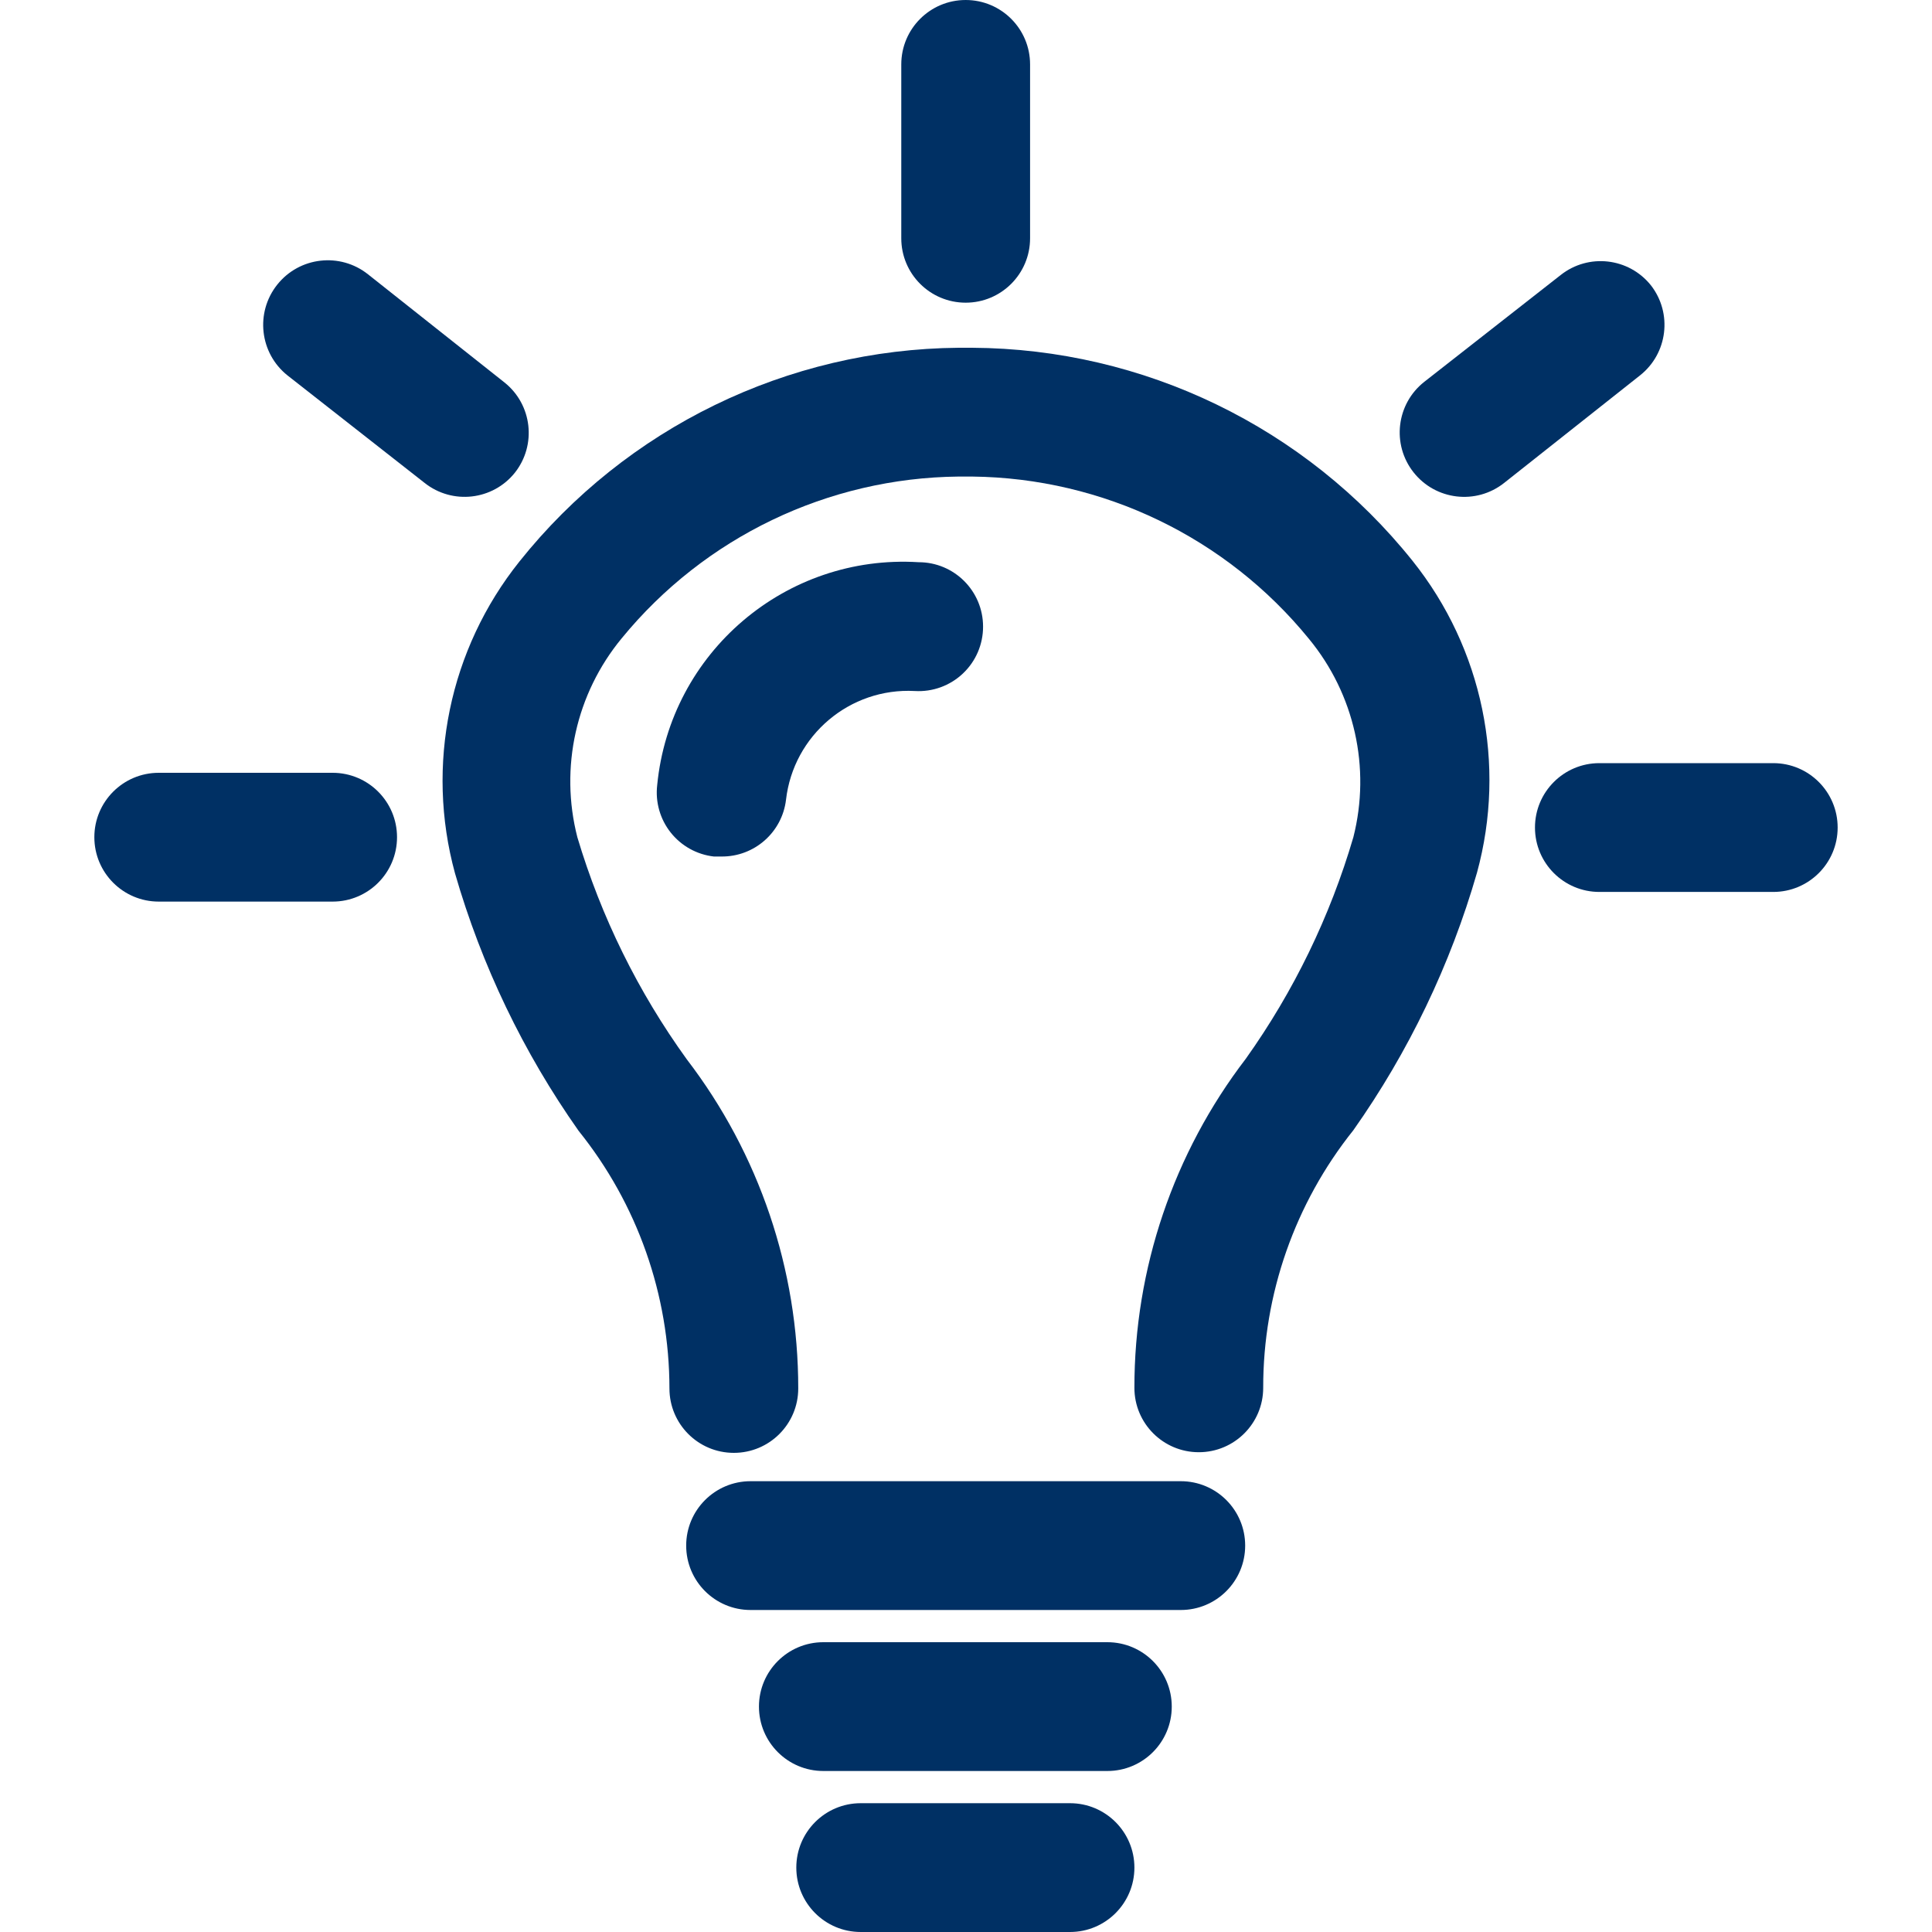 <?xml version="1.0" encoding="UTF-8" standalone="no"?>
<svg
   xmlns:dc="http://purl.org/dc/elements/1.1/"
   xmlns:cc="http://creativecommons.org/ns#"
   xmlns:rdf="http://www.w3.org/1999/02/22-rdf-syntax-ns#"
   xmlns:svg="http://www.w3.org/2000/svg"
   xmlns="http://www.w3.org/2000/svg"
   version="1.1"
   id="svg2"
   height="60"
   width="60"
   viewBox="0 0 60 60"
   style="isolation:isolate" fill="#003064">
  <path
     d="m 36.67,46 -13.36,0 c -1.105,0 -2,0.895 -2,2 0,1.105 0.895,2 2,2 l 13.36,0 c 1.105,0 2,-0.895 2,-2 0,-1.105 -0.895,-2 -2,-2 z" />
  <path
     d="m 34.39,51 -8.82,0 c -1.105,0 -2,0.895 -2,2 0,1.105 0.895,2 2,2 l 8.82,0 c 1.105,0 2,-0.895 2,-2 0,-1.105 -0.895,-2 -2,-2 z" />
  <path
     d="m 33.23,56 -6.5,0 c -1.105,0 -2,0.895 -2,2 0,1.105 0.895,2 2,2 l 6.5,0 c 1.105,0 2,-0.895 2,-2 0,-1.105 -0.895,-2 -2,-2 z" />
  <path
     d="m 29.99,9.4 c 1.105,0 2,-0.895 2,-2 l 0,-5.4 c 0,-1.105 -0.895,-2 -2,-2 -1.105,0 -2,0.895 -2,2 l 0,5.4 c 0,1.105 0.895,2 2,2 z" />
  <path
     d="m 15.99,14.68 c 0.681,-0.863 0.538,-2.113 -0.32,-2.8 L 11.43,8.52 C 10.563,7.83 9.3,7.973 8.61,8.84 7.92,9.707 8.063,10.97 8.93,11.66 L 13.19,15 c 0.863,0.681 2.113,0.538 2.8,-0.32 z" />
  <path
     d="M 51.27,8.86 C 50.583,8.002 49.333,7.859 48.47,8.54 l -4.24,3.32 c -0.867,0.685 -1.015,1.943 -0.33,2.81 0.685,0.867 1.943,1.015 2.81,0.33 l 4.22,-3.34 c 0.864,-0.681 1.016,-1.932 0.34,-2.8 z" />
  <path
     d="m 10.33,24 -5.4,0 c -1.105,0 -2,0.895 -2,2 0,1.105 0.895,2 2,2 l 5.4,0 c 1.105,0 2,-0.895 2,-2 0,-1.105 -0.895,-2 -2,-2 z" />
  <path
     d="m 55.07,23.7 -5.4,0 c -1.105,0 -2,0.895 -2,2 0,1.105 0.895,2 2,2 l 0,0 5.4,0 c 1.105,0 2,-0.895 2,-2 0,-1.105 -0.895,-2 -2,-2 z" />
  <path
     d="m 30.53,19.46 c 0,-1.105 -0.895,-2 -2,-2 -4.129,-0.257 -7.719,2.803 -8.12,6.92 -0.062,0.528 0.089,1.059 0.419,1.475 0.33,0.417 0.813,0.685 1.341,0.745 l 0.24,0 c 1.017,0.007 1.878,-0.75 2,-1.76 0.23,-2.007 1.983,-3.488 4,-3.38 0.551,0.033 1.091,-0.163 1.492,-0.542 0.402,-0.378 0.629,-0.906 0.628,-1.458 z" />
  <path
     d="m 30.19,10.8 -0.42,0 c -5.315,0.045 -10.326,2.485 -13.64,6.64 -2.175,2.722 -2.919,6.319 -2,9.68 0.826,2.862 2.123,5.566 3.84,8 1.823,2.268 2.818,5.09 2.82,8 0,1.105 0.895,2 2,2 1.105,0 2,-0.895 2,-2 0.003,-3.695 -1.213,-7.287 -3.46,-10.22 -1.512,-2.093 -2.662,-4.426 -3.4,-6.9 -0.555,-2.162 -0.042,-4.459 1.38,-6.18 2.571,-3.14 6.402,-4.979 10.46,-5.02 l 0.42,0 c 4.062,0.044 7.895,1.89 10.46,5.04 1.415,1.716 1.928,4.004 1.38,6.16 -0.723,2.463 -1.851,4.789 -3.34,6.88 -2.247,2.933 -3.463,6.525 -3.46,10.22 0,1.105 0.895,2 2,2 1.105,0 2,-0.895 2,-2 -0.004,-2.908 0.984,-5.729 2.8,-8 1.717,-2.434 3.015,-5.138 3.84,-8 0.919,-3.361 0.175,-6.958 -2,-9.68 -3.327,-4.159 -8.354,-6.591 -13.68,-6.62 z" />
</svg>
